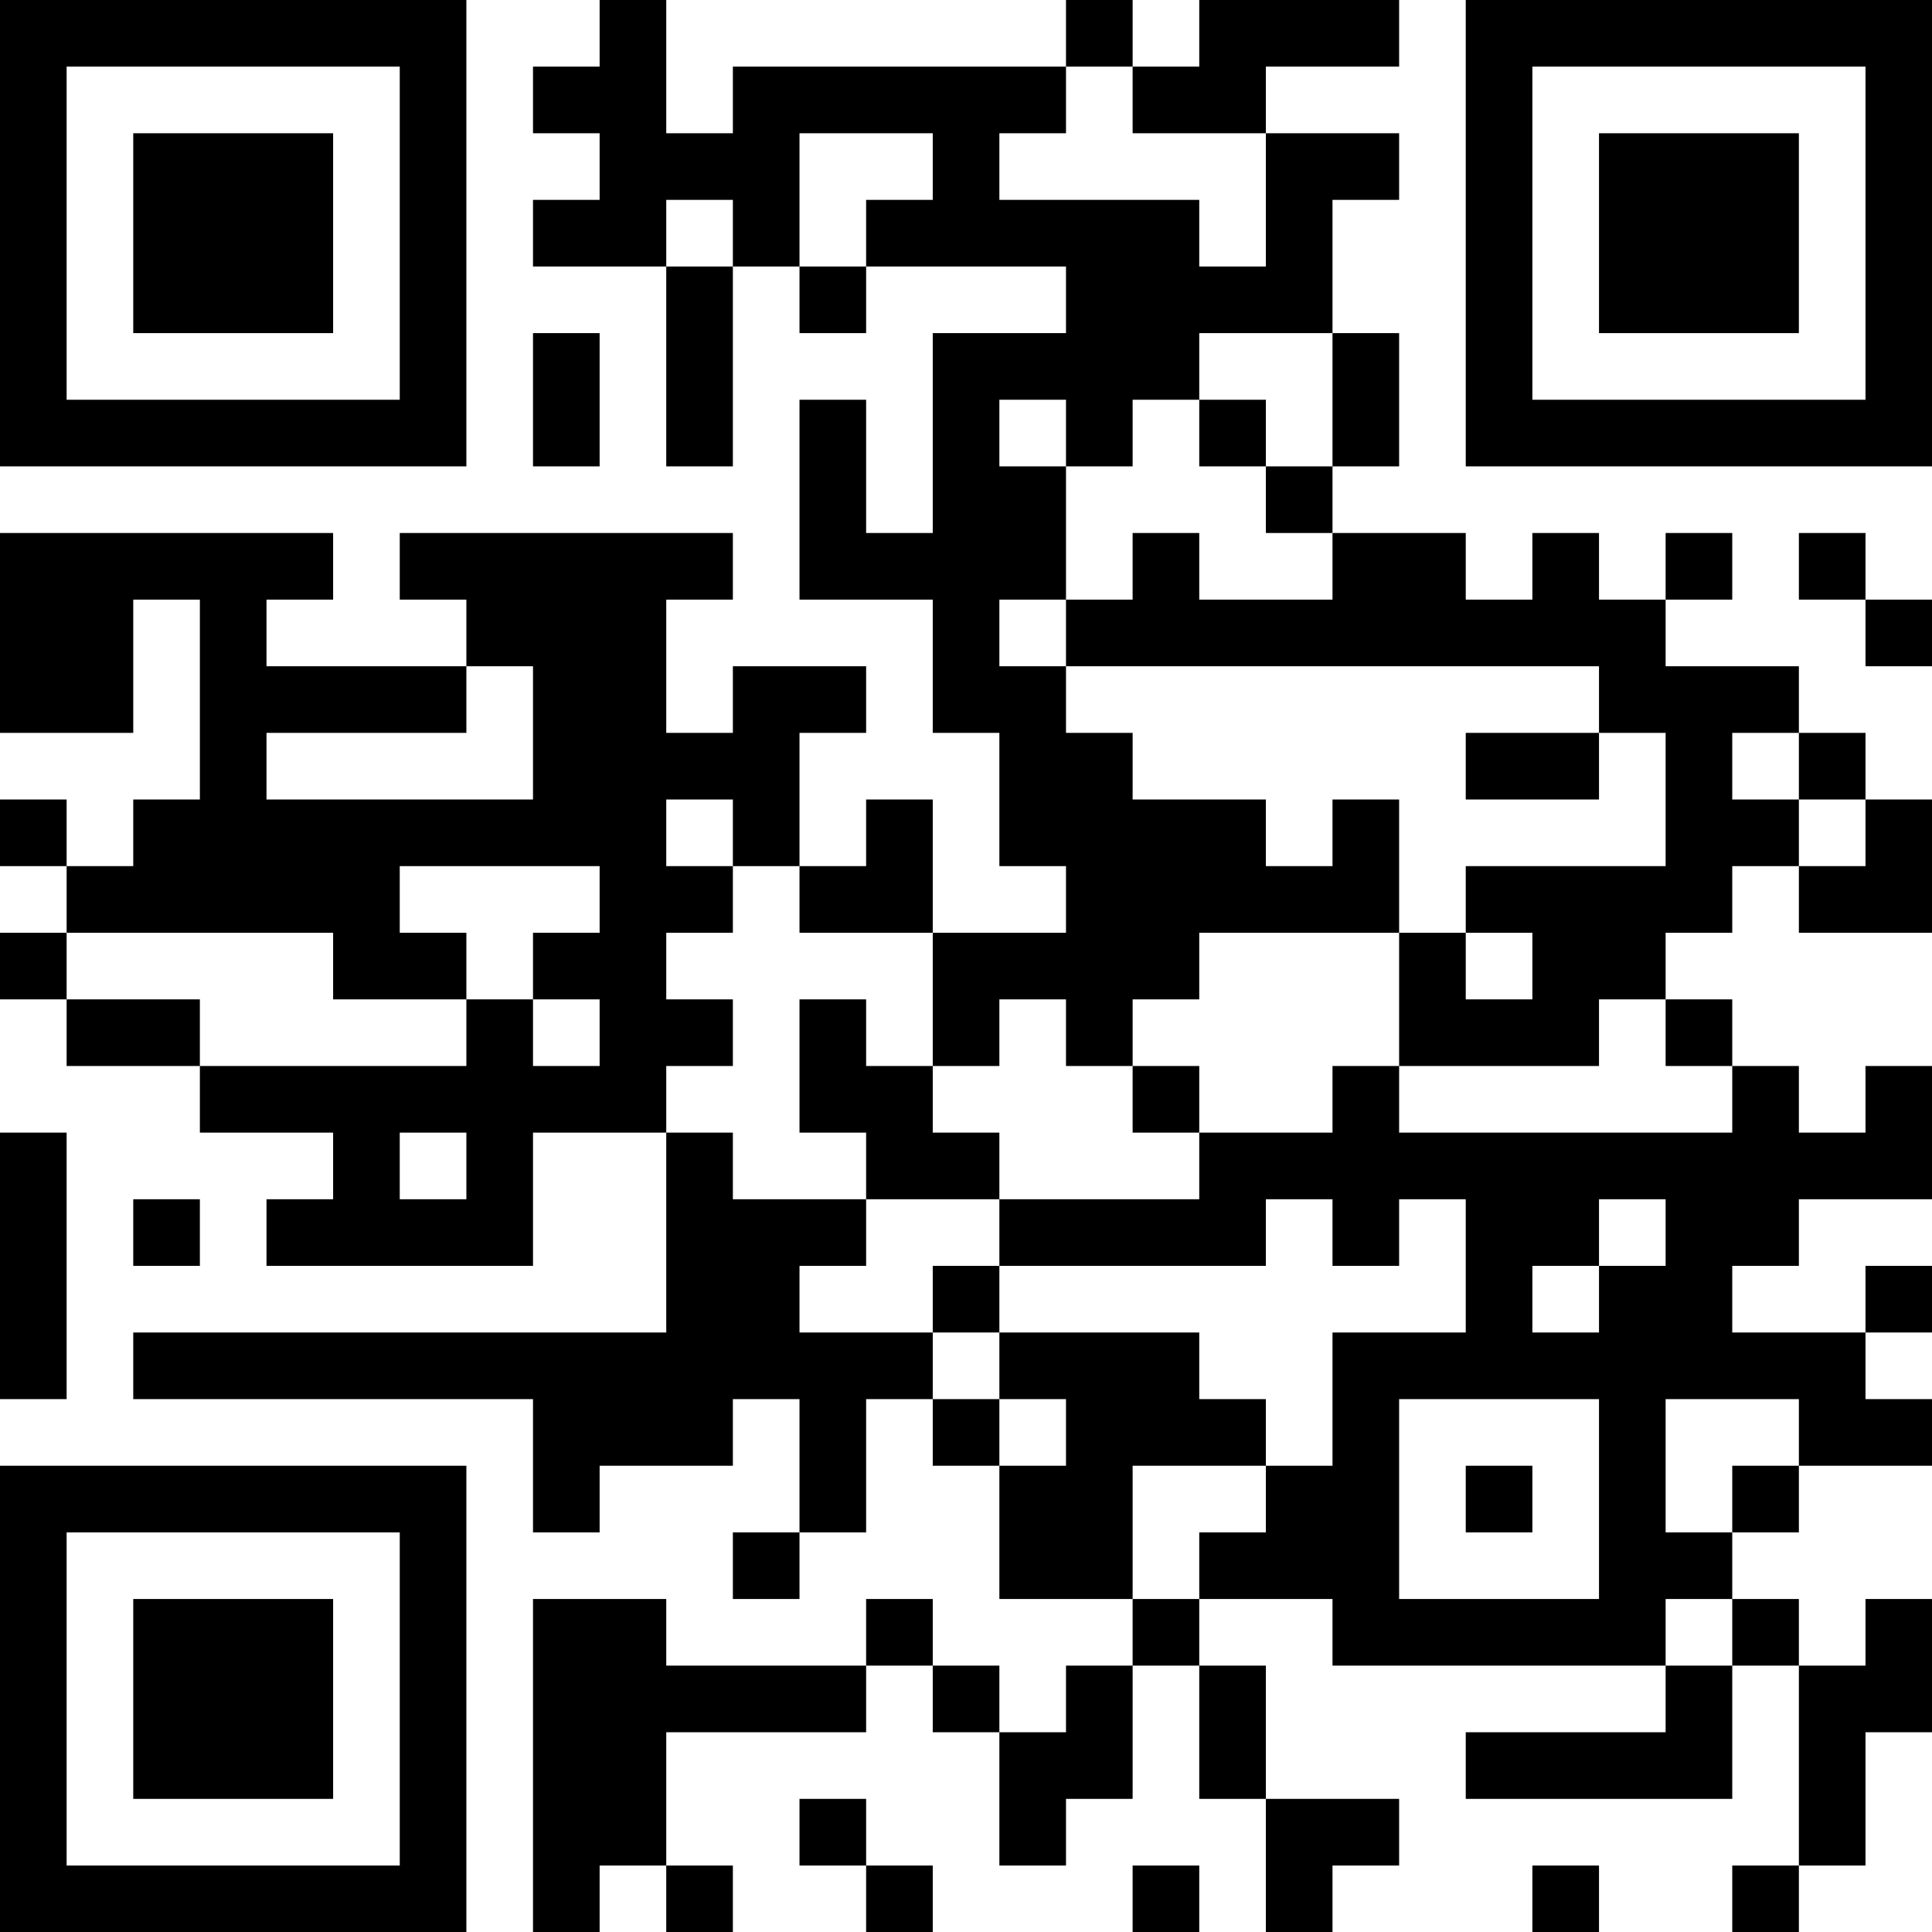 <?xml version="1.0" encoding="UTF-8"?>
<svg xmlns="http://www.w3.org/2000/svg" version="1.1" width="200" height="200" viewBox="0 0 200 200"><rect x="0" y="0" width="200" height="200" fill="#ffffff"/><g transform="scale(6.897)"><g transform="translate(0,0)"><path fill-rule="evenodd" d="M9 0L9 1L8 1L8 2L9 2L9 3L8 3L8 4L10 4L10 7L11 7L11 4L12 4L12 5L13 5L13 4L16 4L16 5L14 5L14 8L13 8L13 6L12 6L12 9L14 9L14 11L15 11L15 13L16 13L16 14L14 14L14 12L13 12L13 13L12 13L12 11L13 11L13 10L11 10L11 11L10 11L10 9L11 9L11 8L6 8L6 9L7 9L7 10L4 10L4 9L5 9L5 8L0 8L0 11L2 11L2 9L3 9L3 12L2 12L2 13L1 13L1 12L0 12L0 13L1 13L1 14L0 14L0 15L1 15L1 16L3 16L3 17L5 17L5 18L4 18L4 19L8 19L8 17L10 17L10 20L2 20L2 21L8 21L8 23L9 23L9 22L11 22L11 21L12 21L12 23L11 23L11 24L12 24L12 23L13 23L13 21L14 21L14 22L15 22L15 24L17 24L17 25L16 25L16 26L15 26L15 25L14 25L14 24L13 24L13 25L10 25L10 24L8 24L8 29L9 29L9 28L10 28L10 29L11 29L11 28L10 28L10 26L13 26L13 25L14 25L14 26L15 26L15 28L16 28L16 27L17 27L17 25L18 25L18 27L19 27L19 29L20 29L20 28L21 28L21 27L19 27L19 25L18 25L18 24L20 24L20 25L25 25L25 26L22 26L22 27L26 27L26 25L27 25L27 28L26 28L26 29L27 29L27 28L28 28L28 26L29 26L29 24L28 24L28 25L27 25L27 24L26 24L26 23L27 23L27 22L29 22L29 21L28 21L28 20L29 20L29 19L28 19L28 20L26 20L26 19L27 19L27 18L29 18L29 16L28 16L28 17L27 17L27 16L26 16L26 15L25 15L25 14L26 14L26 13L27 13L27 14L29 14L29 12L28 12L28 11L27 11L27 10L25 10L25 9L26 9L26 8L25 8L25 9L24 9L24 8L23 8L23 9L22 9L22 8L20 8L20 7L21 7L21 5L20 5L20 3L21 3L21 2L19 2L19 1L21 1L21 0L18 0L18 1L17 1L17 0L16 0L16 1L11 1L11 2L10 2L10 0ZM16 1L16 2L15 2L15 3L18 3L18 4L19 4L19 2L17 2L17 1ZM12 2L12 4L13 4L13 3L14 3L14 2ZM10 3L10 4L11 4L11 3ZM8 5L8 7L9 7L9 5ZM18 5L18 6L17 6L17 7L16 7L16 6L15 6L15 7L16 7L16 9L15 9L15 10L16 10L16 11L17 11L17 12L19 12L19 13L20 13L20 12L21 12L21 14L18 14L18 15L17 15L17 16L16 16L16 15L15 15L15 16L14 16L14 14L12 14L12 13L11 13L11 12L10 12L10 13L11 13L11 14L10 14L10 15L11 15L11 16L10 16L10 17L11 17L11 18L13 18L13 19L12 19L12 20L14 20L14 21L15 21L15 22L16 22L16 21L15 21L15 20L18 20L18 21L19 21L19 22L17 22L17 24L18 24L18 23L19 23L19 22L20 22L20 20L22 20L22 18L21 18L21 19L20 19L20 18L19 18L19 19L15 19L15 18L18 18L18 17L20 17L20 16L21 16L21 17L26 17L26 16L25 16L25 15L24 15L24 16L21 16L21 14L22 14L22 15L23 15L23 14L22 14L22 13L25 13L25 11L24 11L24 10L16 10L16 9L17 9L17 8L18 8L18 9L20 9L20 8L19 8L19 7L20 7L20 5ZM18 6L18 7L19 7L19 6ZM27 8L27 9L28 9L28 10L29 10L29 9L28 9L28 8ZM7 10L7 11L4 11L4 12L8 12L8 10ZM22 11L22 12L24 12L24 11ZM26 11L26 12L27 12L27 13L28 13L28 12L27 12L27 11ZM6 13L6 14L7 14L7 15L5 15L5 14L1 14L1 15L3 15L3 16L7 16L7 15L8 15L8 16L9 16L9 15L8 15L8 14L9 14L9 13ZM12 15L12 17L13 17L13 18L15 18L15 17L14 17L14 16L13 16L13 15ZM17 16L17 17L18 17L18 16ZM0 17L0 21L1 21L1 17ZM6 17L6 18L7 18L7 17ZM2 18L2 19L3 19L3 18ZM24 18L24 19L23 19L23 20L24 20L24 19L25 19L25 18ZM14 19L14 20L15 20L15 19ZM21 21L21 24L24 24L24 21ZM25 21L25 23L26 23L26 22L27 22L27 21ZM22 22L22 23L23 23L23 22ZM25 24L25 25L26 25L26 24ZM12 27L12 28L13 28L13 29L14 29L14 28L13 28L13 27ZM17 28L17 29L18 29L18 28ZM23 28L23 29L24 29L24 28ZM0 0L0 7L7 7L7 0ZM1 1L1 6L6 6L6 1ZM2 2L2 5L5 5L5 2ZM22 0L22 7L29 7L29 0ZM23 1L23 6L28 6L28 1ZM24 2L24 5L27 5L27 2ZM0 22L0 29L7 29L7 22ZM1 23L1 28L6 28L6 23ZM2 24L2 27L5 27L5 24Z" fill="#000000"/></g></g></svg>
